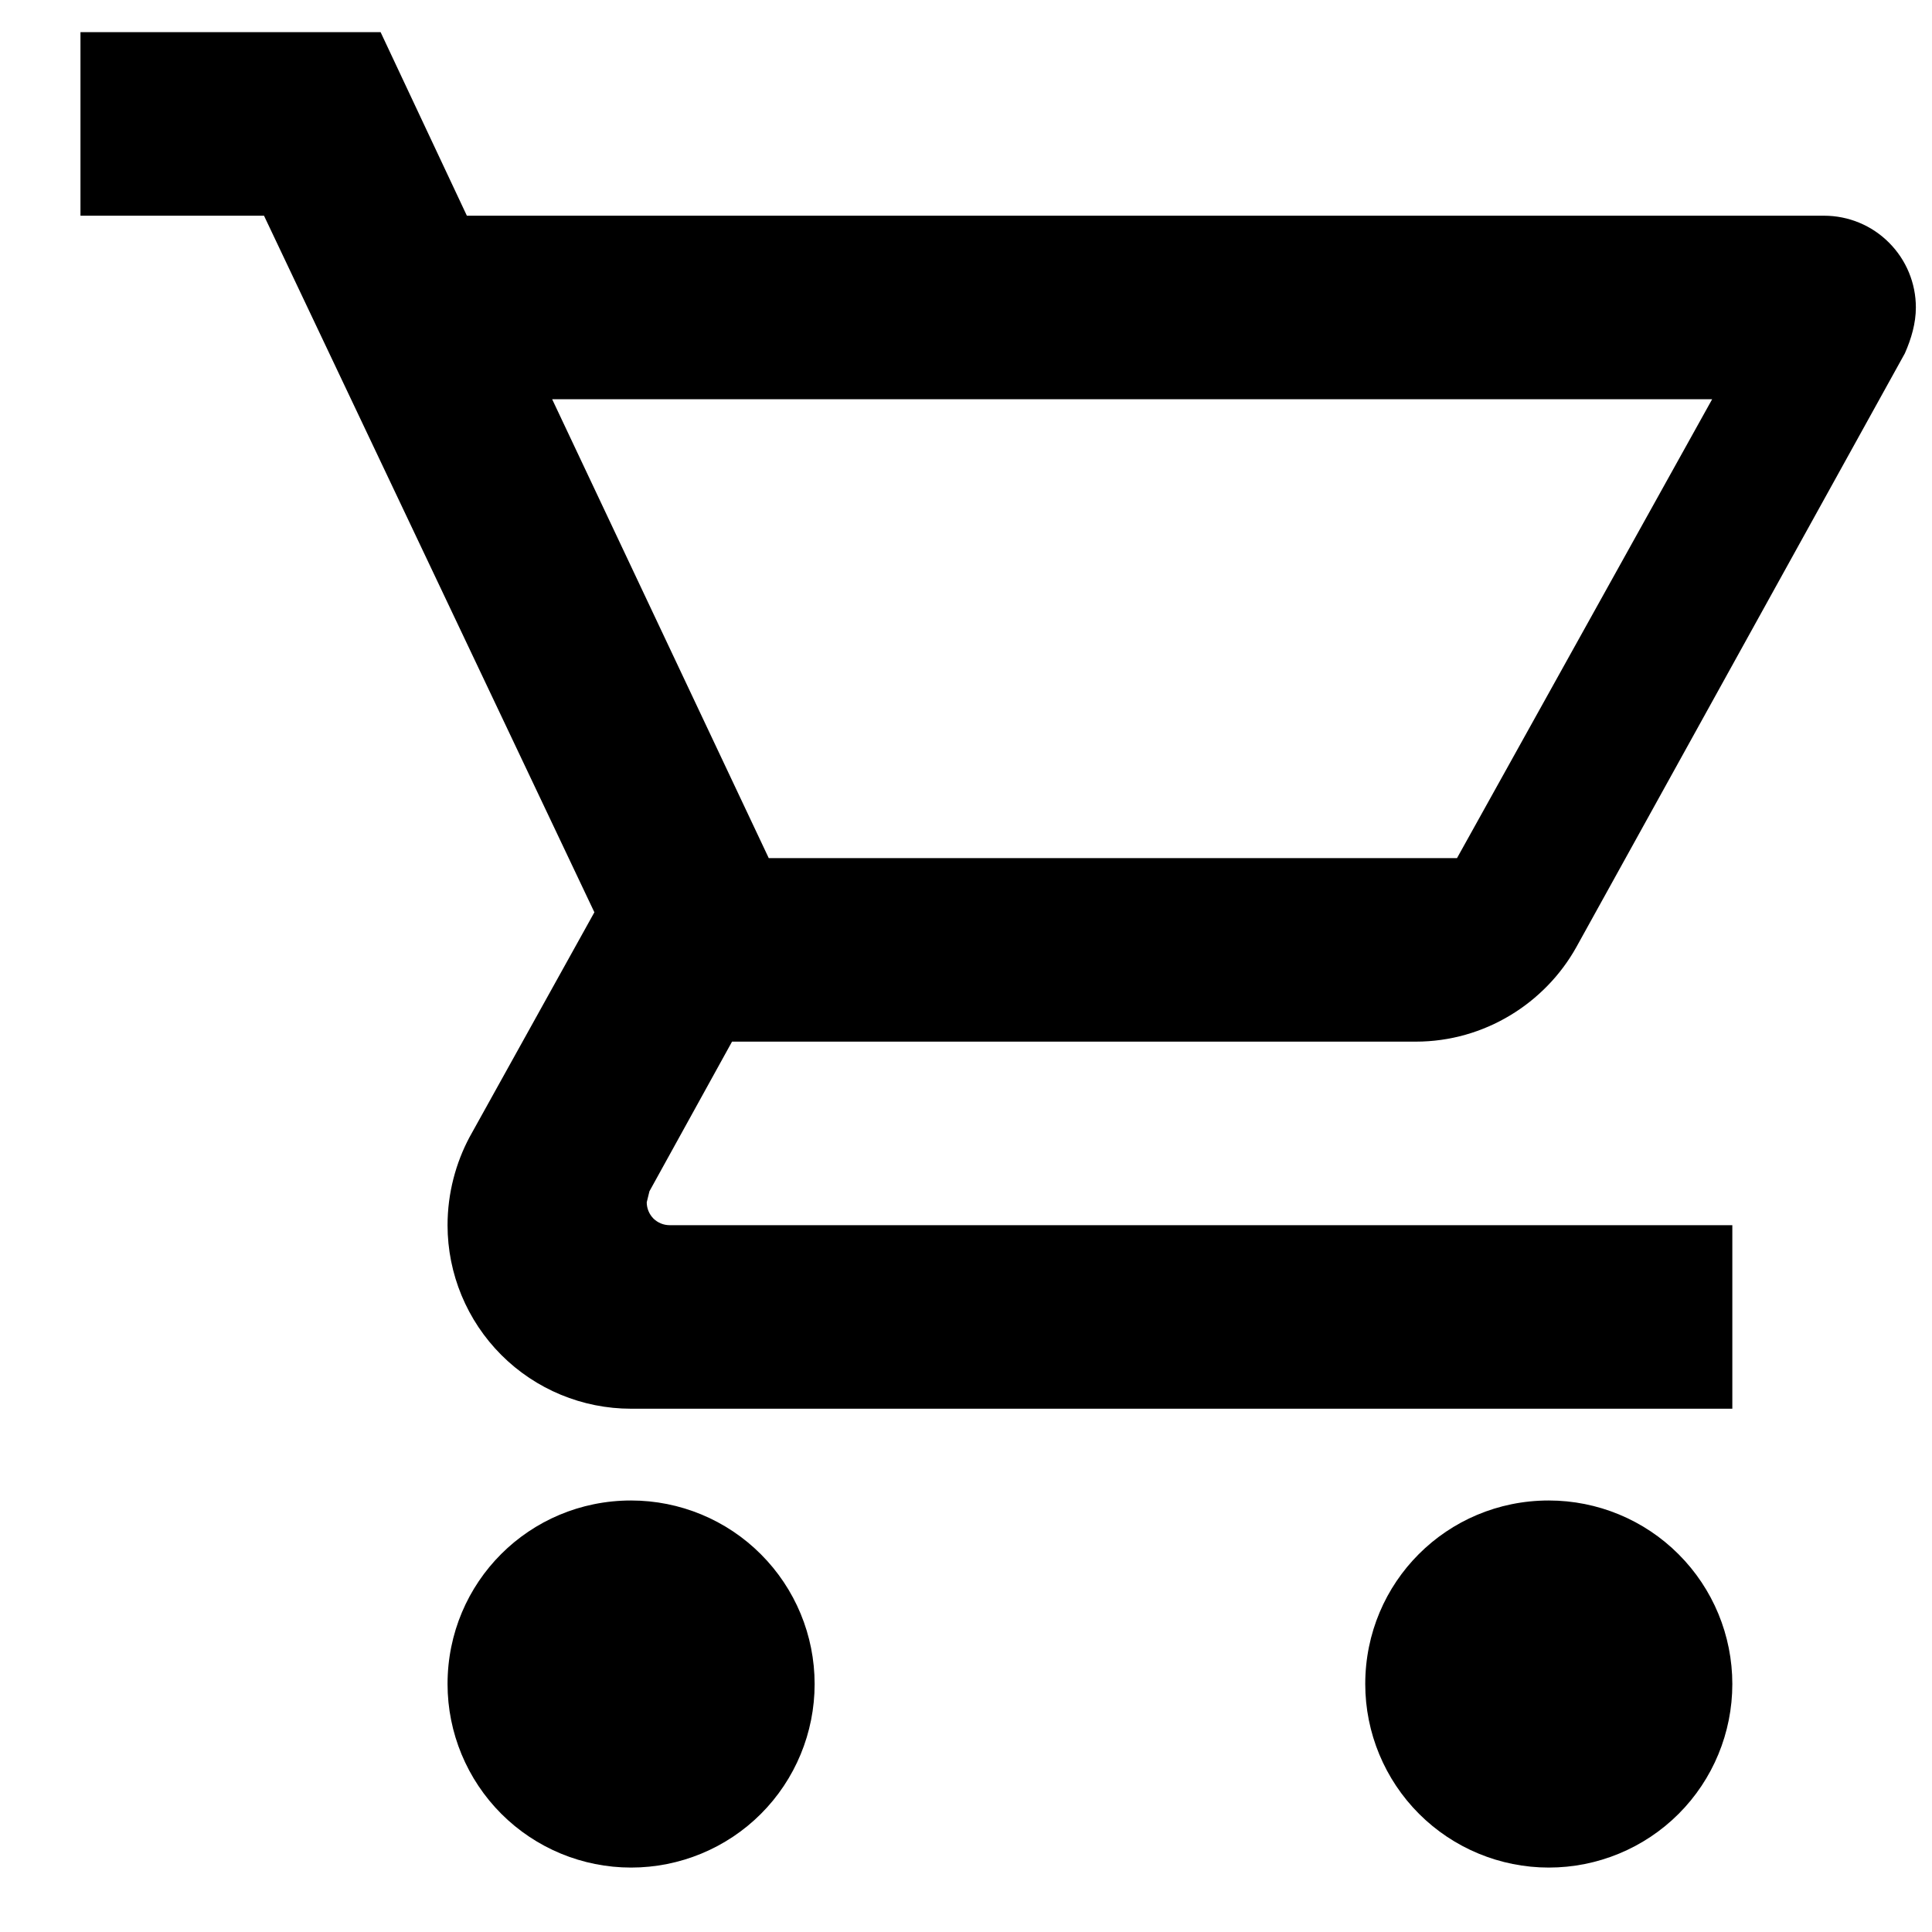 <svg width="20" height="20" viewBox="0 0 20 20" fill="none" xmlns="http://www.w3.org/2000/svg">
<path d="M16.033 15.533C16.537 15.533 17.021 15.733 17.377 16.09C17.733 16.446 17.933 16.929 17.933 17.433C17.933 17.937 17.733 18.421 17.377 18.777C17.021 19.133 16.537 19.333 16.033 19.333C15.53 19.333 15.046 19.133 14.69 18.777C14.334 18.421 14.133 17.937 14.133 17.433C14.133 16.379 14.979 15.533 16.033 15.533ZM0.833 0.333H3.94L4.833 2.233H18.883C19.135 2.233 19.377 2.333 19.555 2.512C19.733 2.69 19.833 2.931 19.833 3.183C19.833 3.345 19.786 3.506 19.719 3.658L16.318 9.805C15.995 10.384 15.368 10.783 14.656 10.783H7.578L6.723 12.332L6.695 12.446C6.695 12.509 6.72 12.569 6.764 12.614C6.809 12.658 6.869 12.683 6.932 12.683H17.933V14.583H6.533C6.029 14.583 5.546 14.383 5.19 14.027C4.834 13.671 4.633 13.187 4.633 12.683C4.633 12.351 4.719 12.037 4.861 11.771L6.153 9.444L2.733 2.233H0.833V0.333ZM6.533 15.533C7.037 15.533 7.521 15.733 7.877 16.09C8.233 16.446 8.433 16.929 8.433 17.433C8.433 17.937 8.233 18.421 7.877 18.777C7.521 19.133 7.037 19.333 6.533 19.333C6.029 19.333 5.546 19.133 5.19 18.777C4.834 18.421 4.633 17.937 4.633 17.433C4.633 16.379 5.479 15.533 6.533 15.533ZM15.083 8.883L17.724 4.133H5.716L7.958 8.883H15.083Z" fill="black"/>
</svg>
